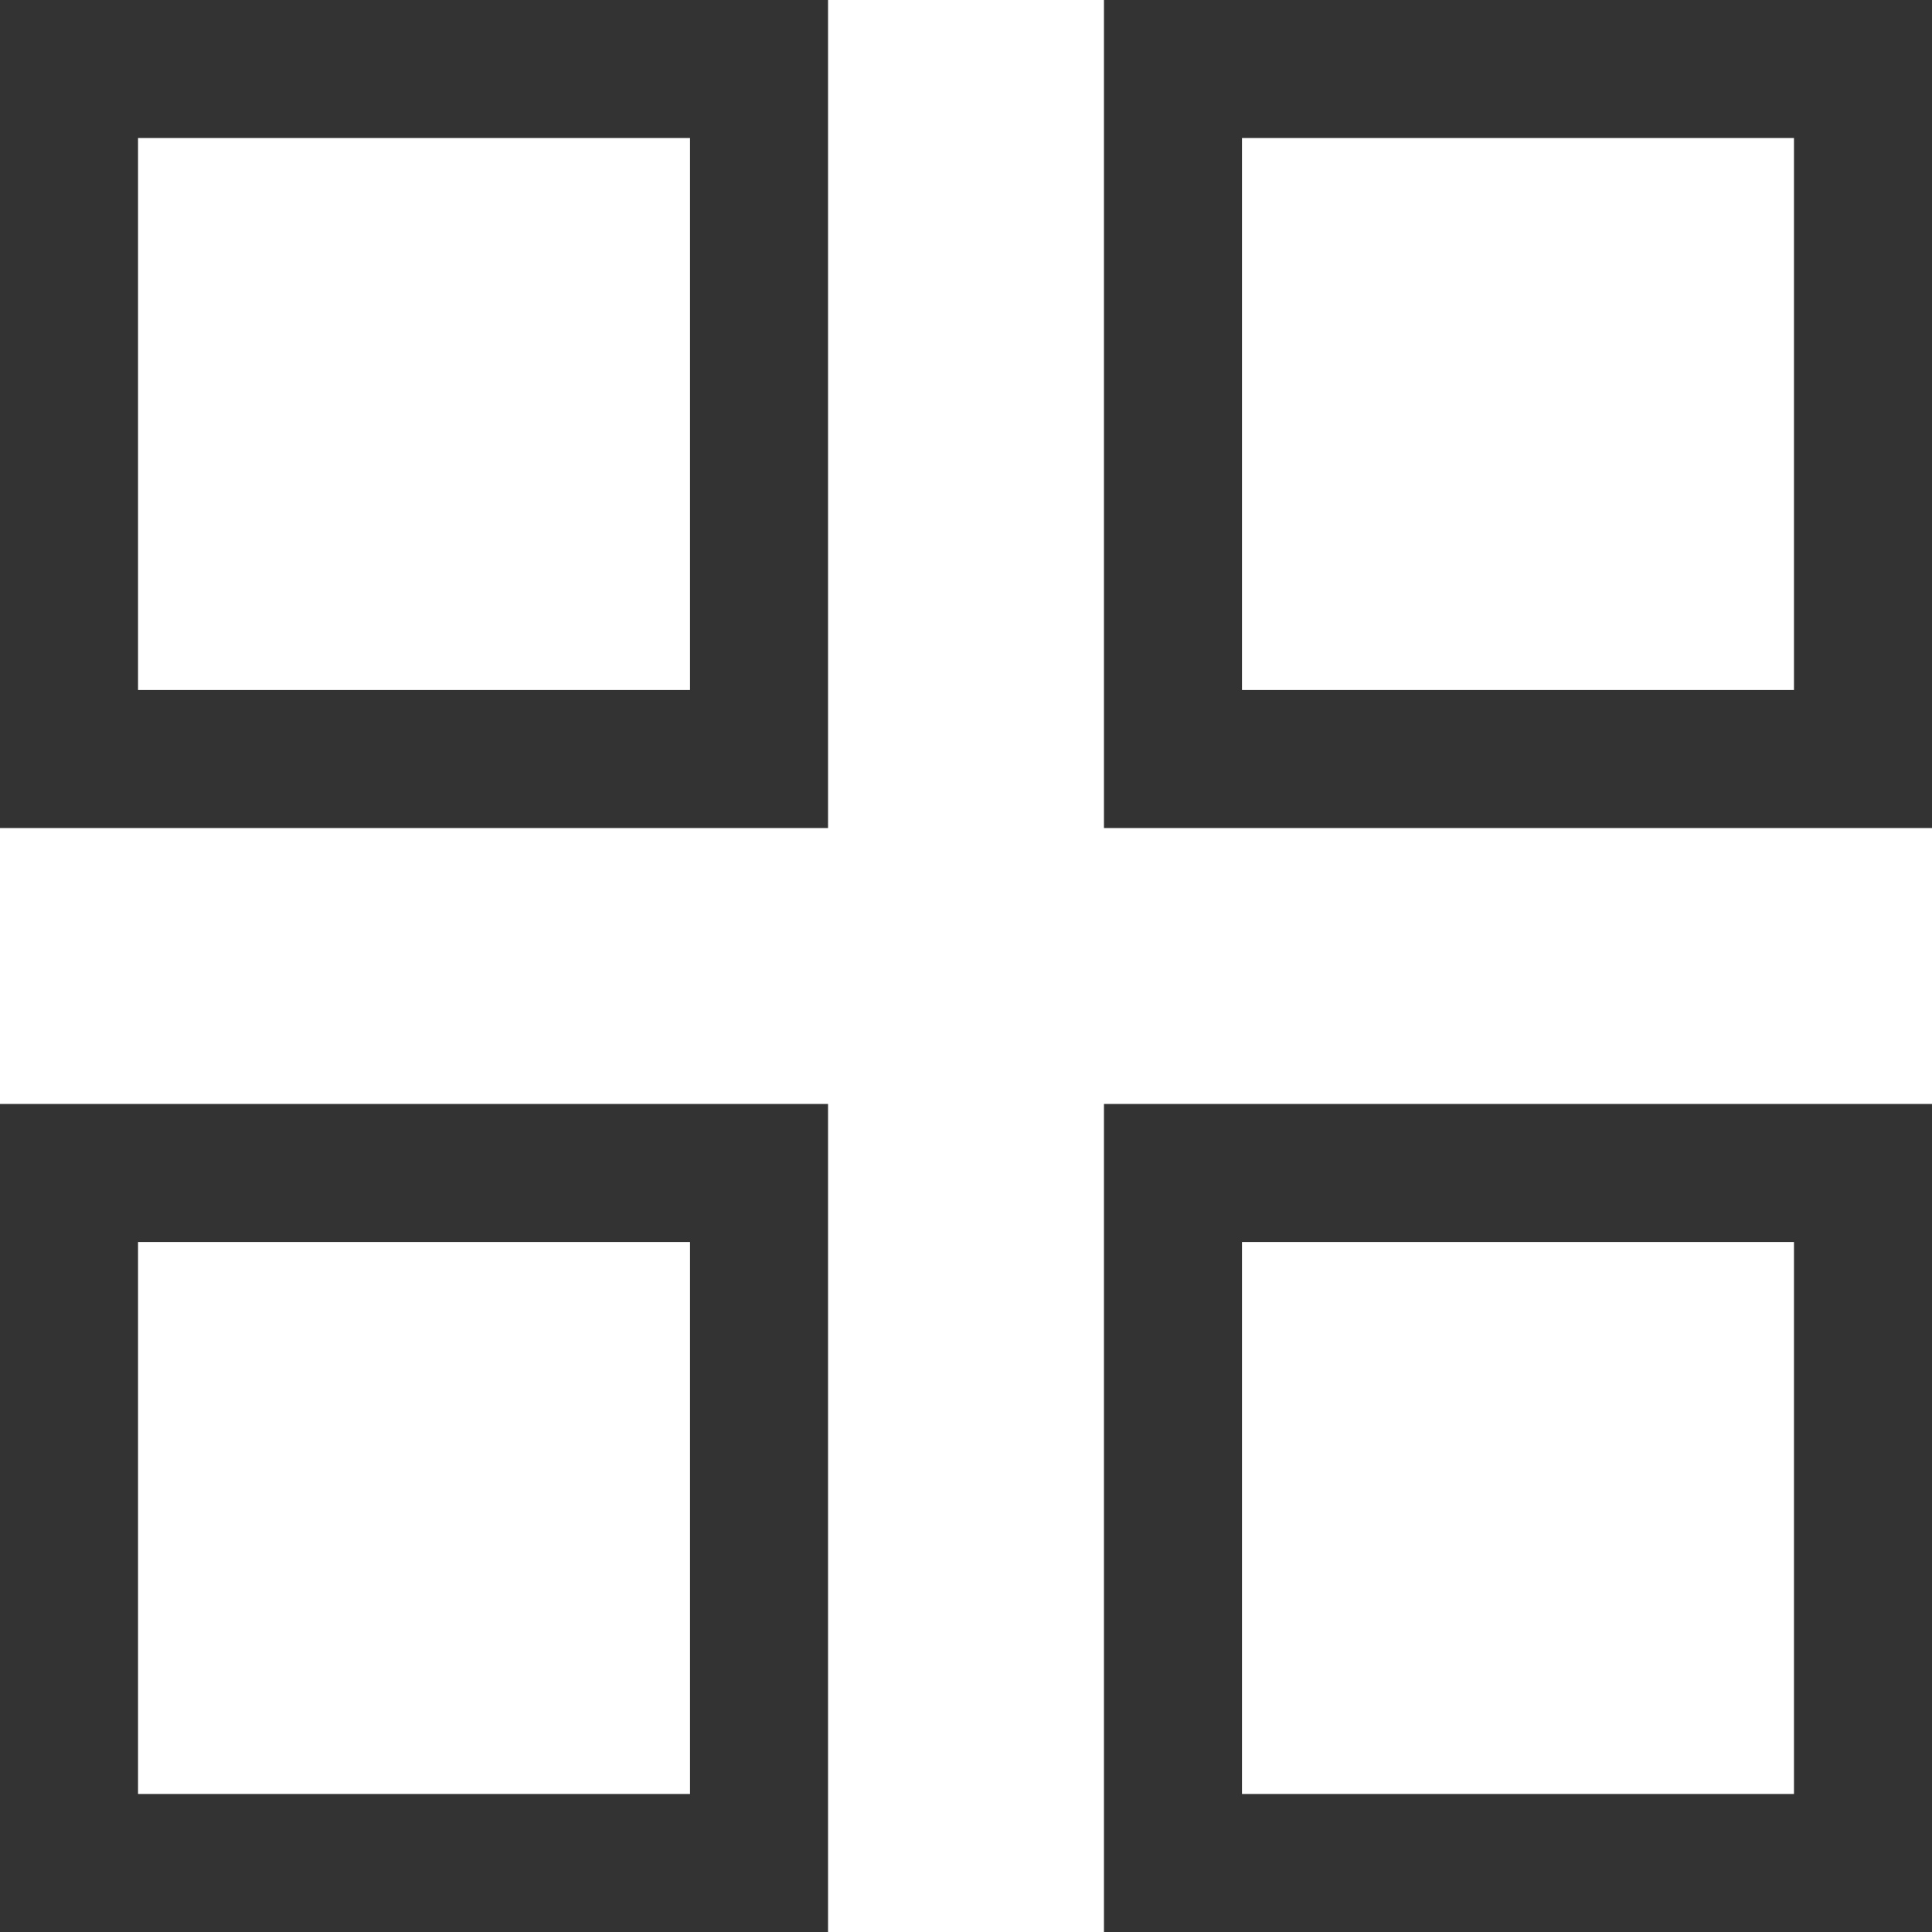 <svg id="cardview" xmlns="http://www.w3.org/2000/svg" width="14.081" height="14.081" viewBox="0 0 14.081 14.081">
  <path id="Path_2" data-name="Path 2" d="M10,16.035h6.035V10H10Zm1.006-5.029h4.023v4.023H11.006Z" transform="translate(-10 -10)" fill="#333"/>
  <path id="Path_3" data-name="Path 3" d="M10,576.035h6.035V570H10Zm1.006-5.029h4.023v4.023H11.006Z" transform="translate(-10 -561.954)" fill="#333"/>
  <path id="Path_4" data-name="Path 4" d="M570,16.035h6.035V10H570Zm1.006-5.029h4.023v4.023h-4.023Z" transform="translate(-561.954 -10)" fill="#333"/>
  <path id="Path_5" data-name="Path 5" d="M570,576.035h6.035V570H570Zm1.006-5.029h4.023v4.023h-4.023Z" transform="translate(-561.954 -561.954)" fill="#333"/>
</svg>
